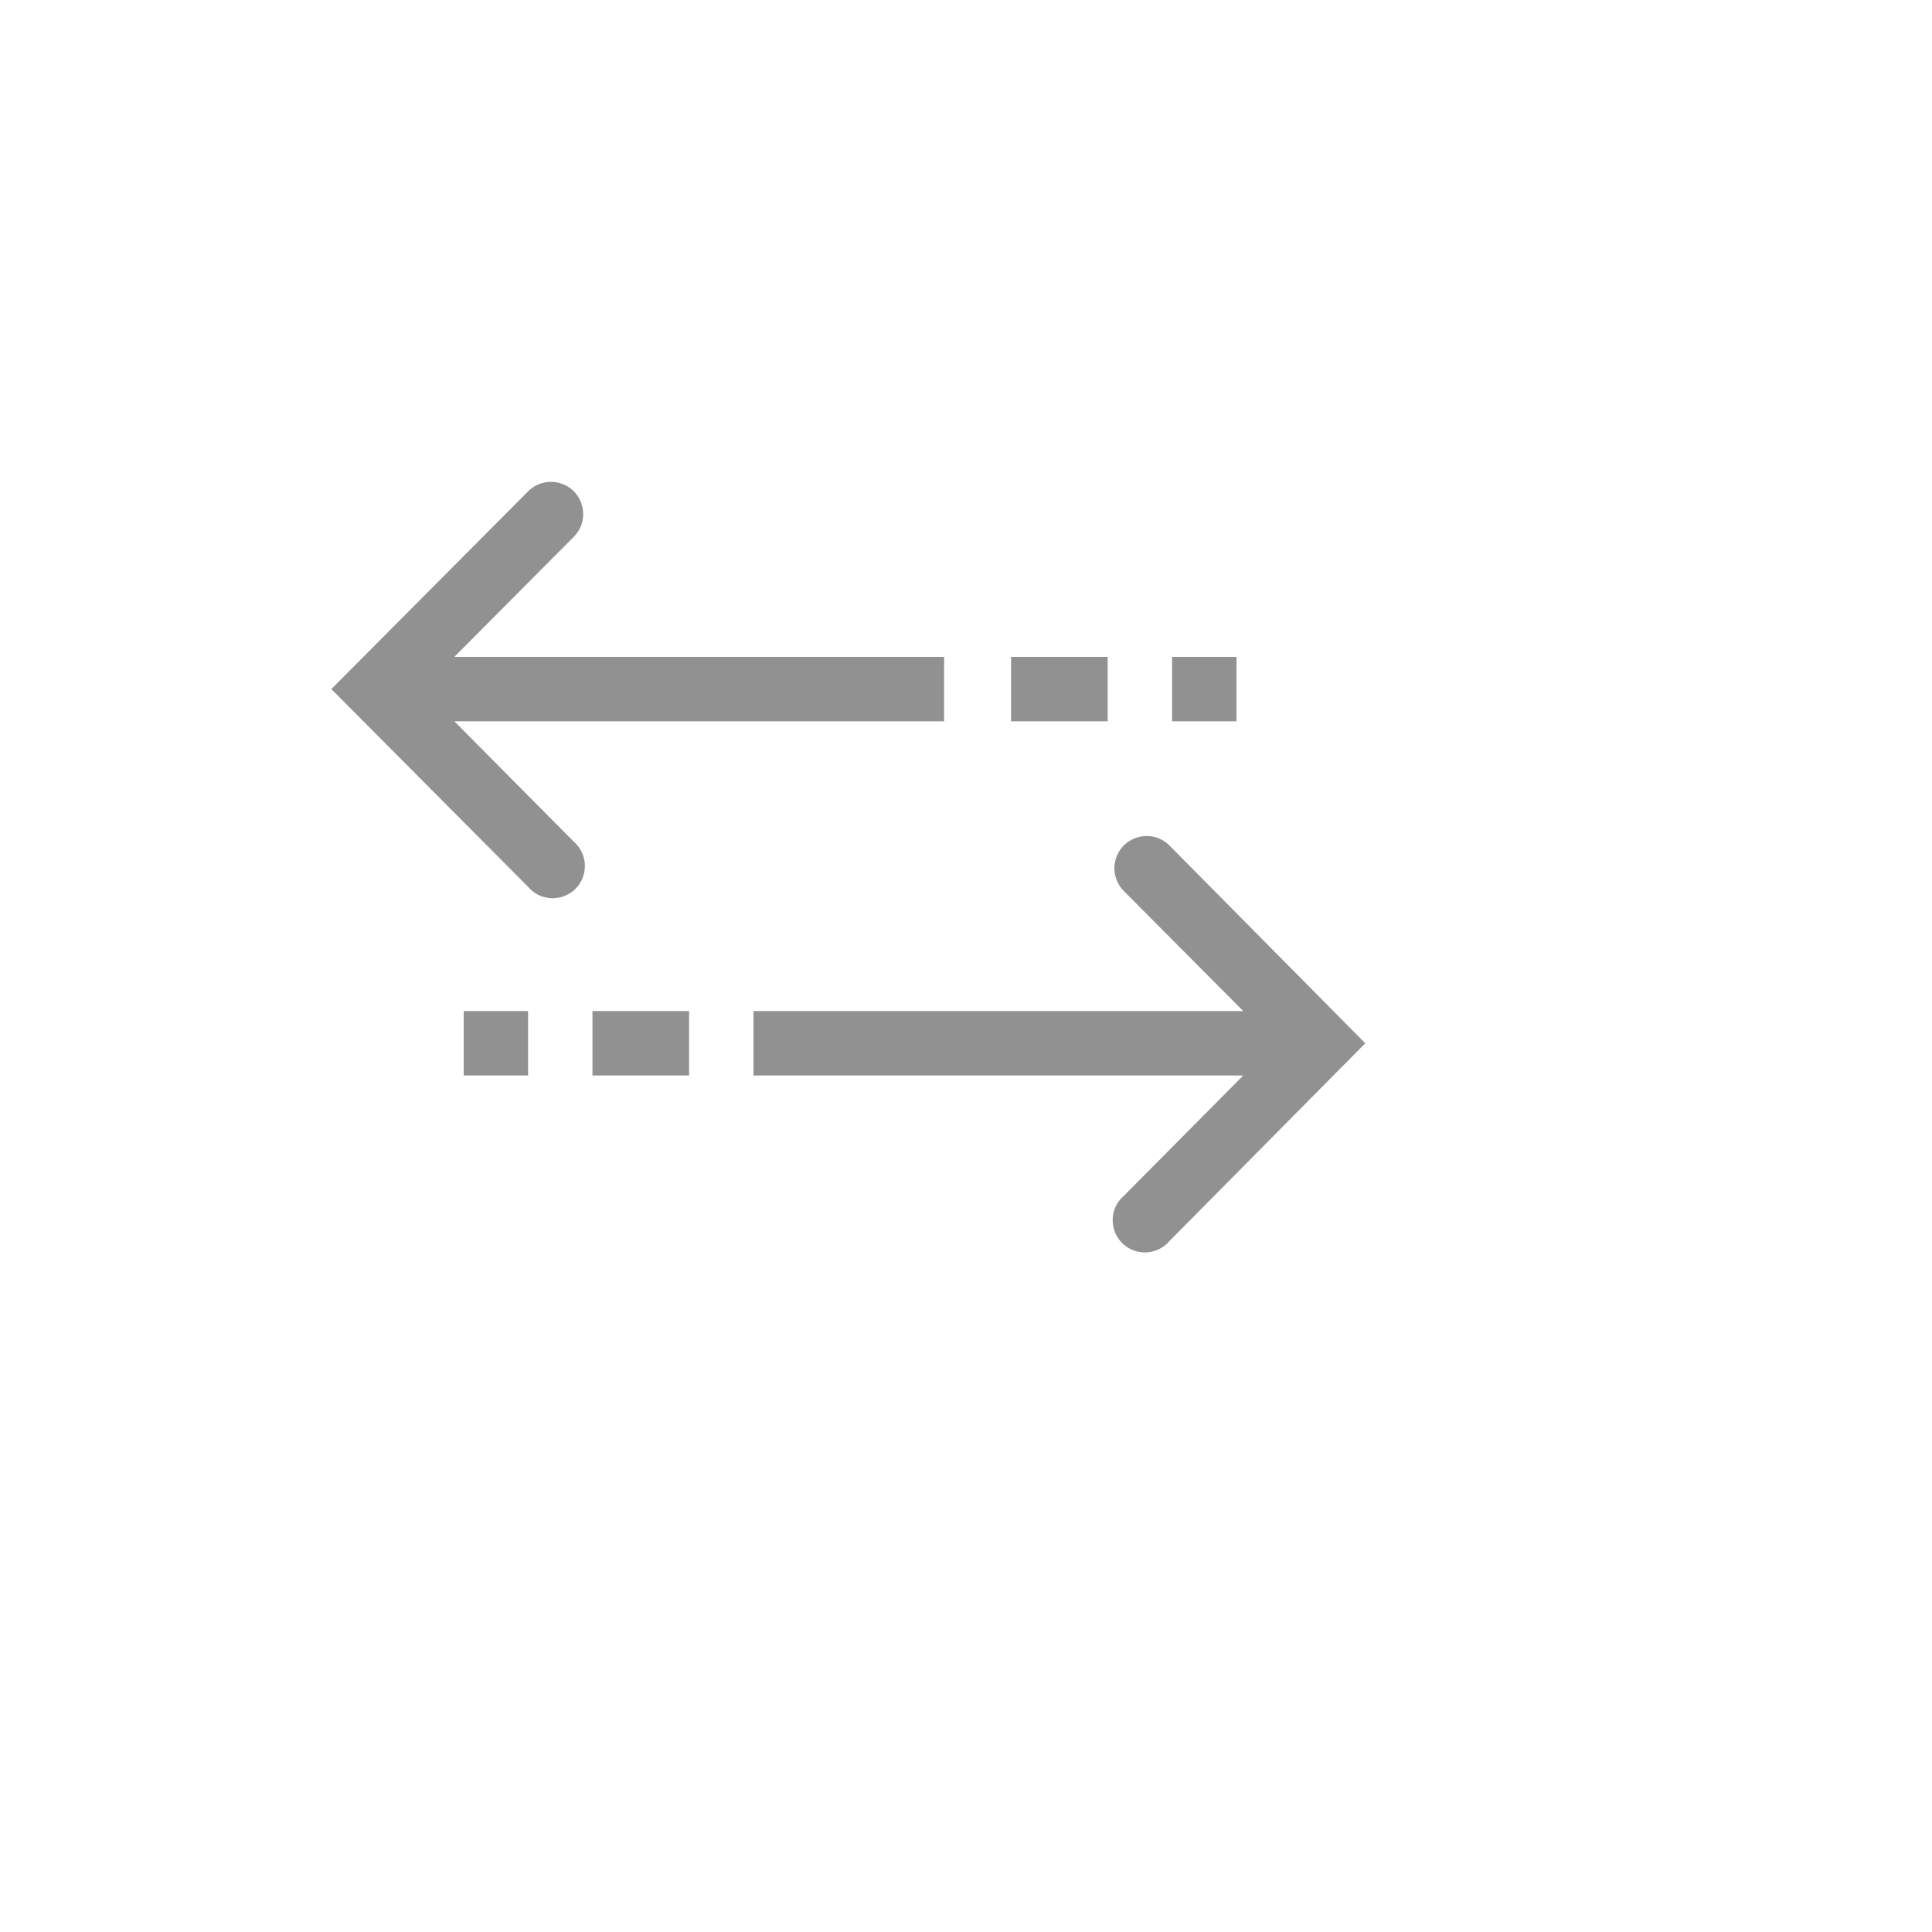 <svg xmlns="http://www.w3.org/2000/svg" version="1.1" xmlns:xlink="http://www.w3.org/1999/xlink" width="100%" height="100%" id="svgWorkerArea" viewBox="-25 -25 625 625" xmlns:idraw="https://idraw.muisca.co" style="background: white;"><defs id="defsdoc"><pattern id="patternBool" x="0" y="0" width="10" height="10" patternUnits="userSpaceOnUse" patternTransform="rotate(35)"><circle cx="5" cy="5" r="4" style="stroke: none;fill: #ff000070;"></circle></pattern></defs><g id="fileImp-296849165" class="cosito"><path id="pathImp-840339094" fill="#91919144" class="grouped" d="M121.979 208.333C121.979 208.333 280.417 208.333 280.417 208.333 280.417 208.333 280.417 187.5 280.417 187.5 280.417 187.5 121.979 187.5 121.979 187.5 121.979 187.5 160.625 148.646 160.625 148.646 166.278 142.952 163.648 133.274 155.891 131.225 152.291 130.274 148.457 131.316 145.833 133.958 145.833 133.958 82.188 197.917 82.188 197.917 82.188 197.917 145.833 261.875 145.833 261.875 151.008 268.001 160.873 266.228 163.591 258.684 165.049 254.638 163.87 250.113 160.625 247.292 160.625 247.292 121.979 208.333 121.979 208.333"></path><path id="rectImp-701414597" fill="#91919144" class="grouped" d="M302.083 187.5C302.083 187.5 333.333 187.5 333.333 187.5 333.333 187.5 333.333 208.333 333.333 208.333 333.333 208.333 302.083 208.333 302.083 208.333 302.083 208.333 302.083 187.5 302.083 187.5 302.083 187.5 302.083 187.5 302.083 187.5"></path><path id="rectImp-154259236" fill="#91919144" class="grouped" d="M354.167 187.5C354.167 187.5 375 187.5 375 187.5 375 187.5 375 208.333 375 208.333 375 208.333 354.167 208.333 354.167 208.333 354.167 208.333 354.167 187.5 354.167 187.5 354.167 187.5 354.167 187.5 354.167 187.5"></path><path id="pathImp-562063468" fill="#91919144" class="grouped" d="M353.333 248.542C347.68 242.848 337.983 245.409 335.88 253.152 334.903 256.746 335.918 260.587 338.542 263.229 338.542 263.229 377.188 302.083 377.188 302.083 377.188 302.083 218.75 302.083 218.75 302.083 218.75 302.083 218.75 322.917 218.75 322.917 218.75 322.917 377.188 322.917 377.188 322.917 377.188 322.917 338.542 361.875 338.542 361.875 332.49 367.135 334.403 376.975 341.984 379.586 346.05 380.985 350.558 379.744 353.333 376.458 353.333 376.458 416.667 312.5 416.667 312.5 416.667 312.5 353.333 248.542 353.333 248.542"></path><path id="rectImp-498432736" fill="#91919144" class="grouped" d="M166.667 302.083C166.667 302.083 197.917 302.083 197.917 302.083 197.917 302.083 197.917 322.917 197.917 322.917 197.917 322.917 166.667 322.917 166.667 322.917 166.667 322.917 166.667 302.083 166.667 302.083 166.667 302.083 166.667 302.083 166.667 302.083"></path><path id="rectImp-163073402" fill="#91919144" class="grouped" d="M125 302.083C125 302.083 145.833 302.083 145.833 302.083 145.833 302.083 145.833 322.917 145.833 322.917 145.833 322.917 125 322.917 125 322.917 125 322.917 125 302.083 125 302.083 125 302.083 125 302.083 125 302.083"></path><path id="rectImp-171636759" fill="#91919144" fill-opacity="0" class="grouped" d="M62.5 62.5C62.5 62.5 437.5 62.5 437.5 62.5 437.5 62.5 437.5 437.5 437.5 437.5 437.5 437.5 62.5 437.5 62.5 437.5 62.5 437.5 62.5 62.5 62.5 62.5 62.5 62.5 62.5 62.5 62.5 62.5"></path></g></svg>